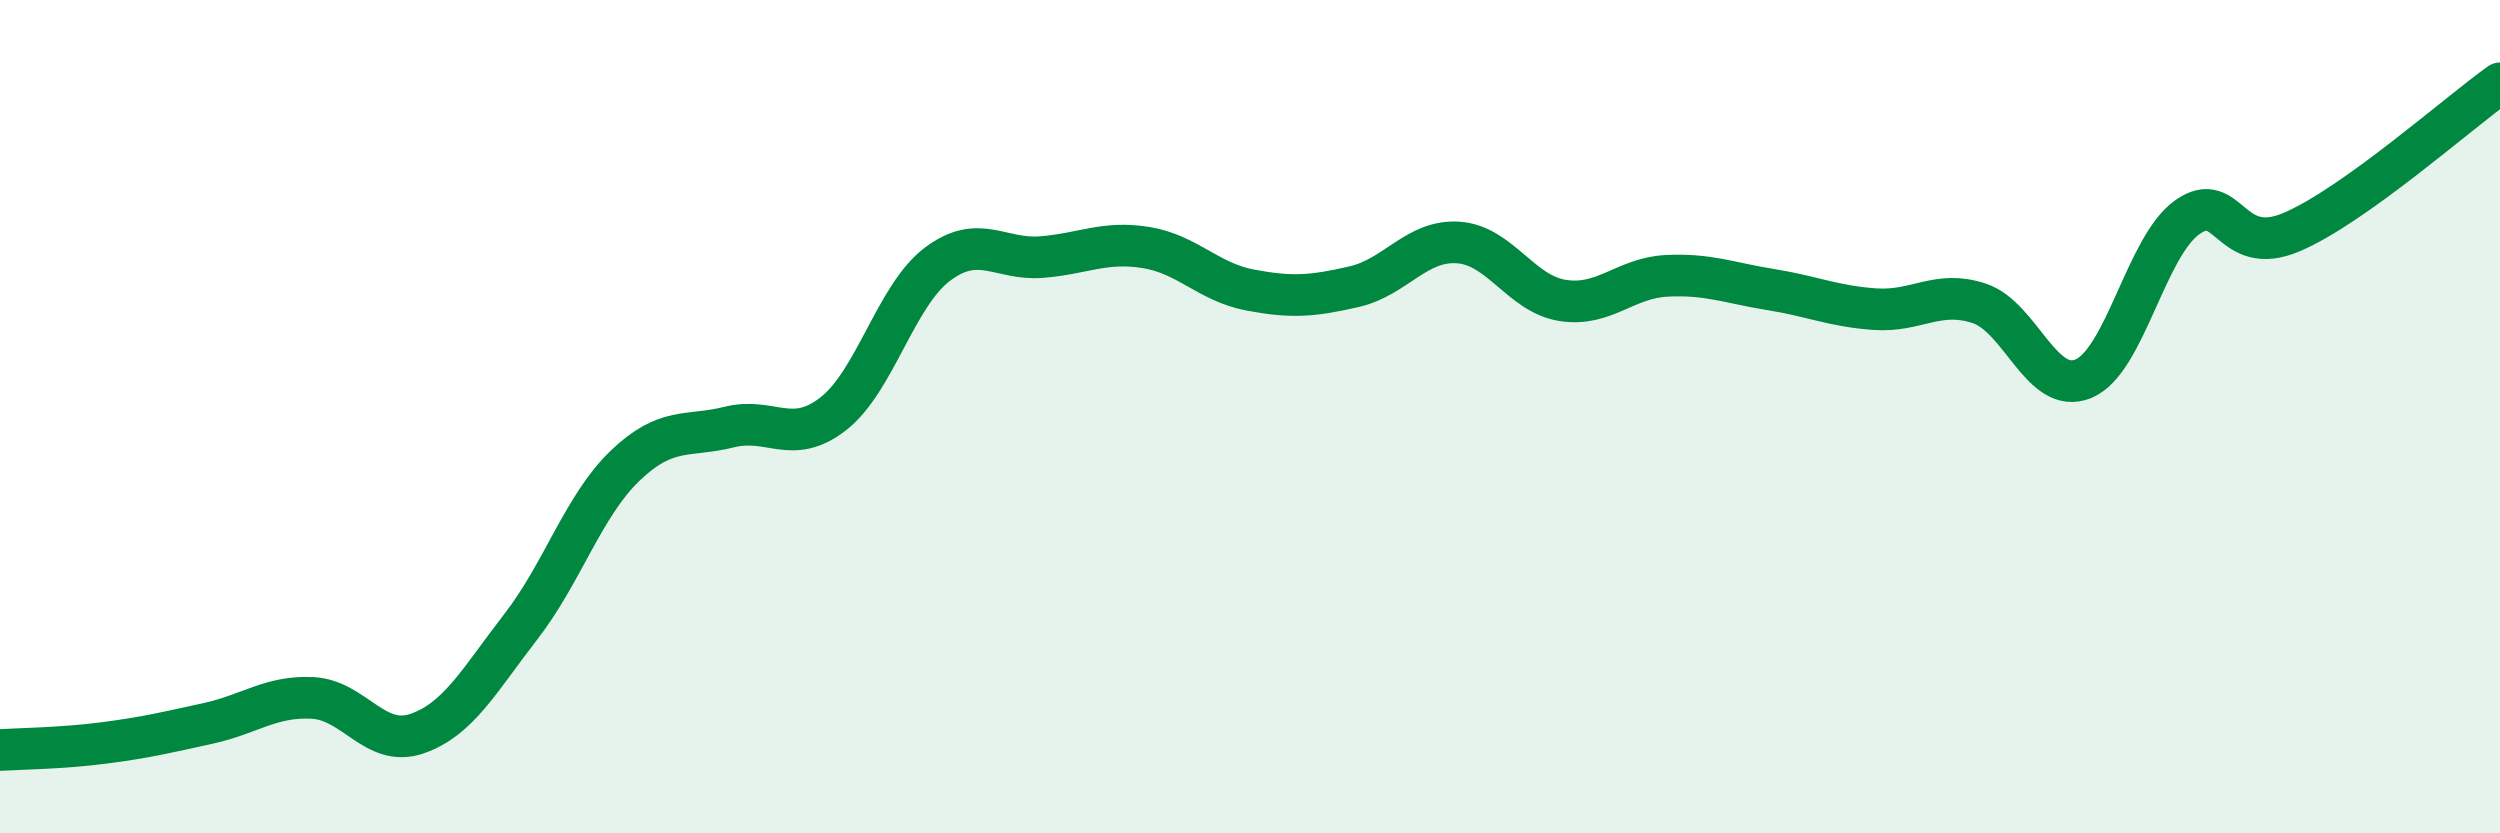 
    <svg width="60" height="20" viewBox="0 0 60 20" xmlns="http://www.w3.org/2000/svg">
      <path
        d="M 0,18 C 0.5,17.97 1.5,17.96 2.5,17.83 C 3.5,17.7 4,17.58 5,17.36 C 6,17.14 6.5,16.7 7.5,16.75 C 8.5,16.8 9,17.95 10,17.61 C 11,17.27 11.5,16.33 12.5,15.04 C 13.5,13.75 14,12.14 15,11.18 C 16,10.22 16.5,10.5 17.5,10.25 C 18.5,10 19,10.71 20,9.93 C 21,9.15 21.5,7.09 22.5,6.34 C 23.5,5.59 24,6.25 25,6.17 C 26,6.09 26.5,5.78 27.5,5.94 C 28.5,6.1 29,6.77 30,6.96 C 31,7.15 31.5,7.11 32.5,6.88 C 33.5,6.65 34,5.75 35,5.82 C 36,5.89 36.5,7.05 37.5,7.21 C 38.5,7.37 39,6.67 40,6.62 C 41,6.57 41.5,6.79 42.5,6.95 C 43.5,7.11 44,7.35 45,7.42 C 46,7.49 46.5,6.95 47.5,7.28 C 48.5,7.61 49,9.5 50,9.09 C 51,8.68 51.5,5.91 52.5,5.21 C 53.5,4.51 53.5,6.21 55,5.57 C 56.5,4.93 59,2.71 60,2L60 20L0 20Z"
        fill="#008740"
        opacity="0.1"
        stroke-linecap="round"
        stroke-linejoin="round"
      />
      <path
        d="M 0,18 C 0.5,17.97 1.5,17.96 2.5,17.83 C 3.5,17.7 4,17.58 5,17.36 C 6,17.14 6.5,16.7 7.5,16.75 C 8.5,16.8 9,17.95 10,17.61 C 11,17.27 11.5,16.33 12.5,15.04 C 13.5,13.75 14,12.14 15,11.18 C 16,10.22 16.5,10.5 17.5,10.25 C 18.5,10 19,10.71 20,9.93 C 21,9.15 21.5,7.09 22.5,6.34 C 23.5,5.59 24,6.25 25,6.17 C 26,6.09 26.5,5.78 27.5,5.94 C 28.5,6.1 29,6.77 30,6.96 C 31,7.15 31.5,7.11 32.5,6.88 C 33.5,6.65 34,5.75 35,5.82 C 36,5.89 36.5,7.05 37.5,7.21 C 38.5,7.37 39,6.67 40,6.62 C 41,6.57 41.5,6.79 42.5,6.95 C 43.5,7.11 44,7.35 45,7.42 C 46,7.49 46.5,6.95 47.5,7.28 C 48.5,7.61 49,9.5 50,9.09 C 51,8.68 51.5,5.91 52.5,5.21 C 53.5,4.51 53.5,6.21 55,5.57 C 56.5,4.93 59,2.71 60,2"
        stroke="#008740"
        stroke-width="1"
        fill="none"
        stroke-linecap="round"
        stroke-linejoin="round"
      />
    </svg>
  